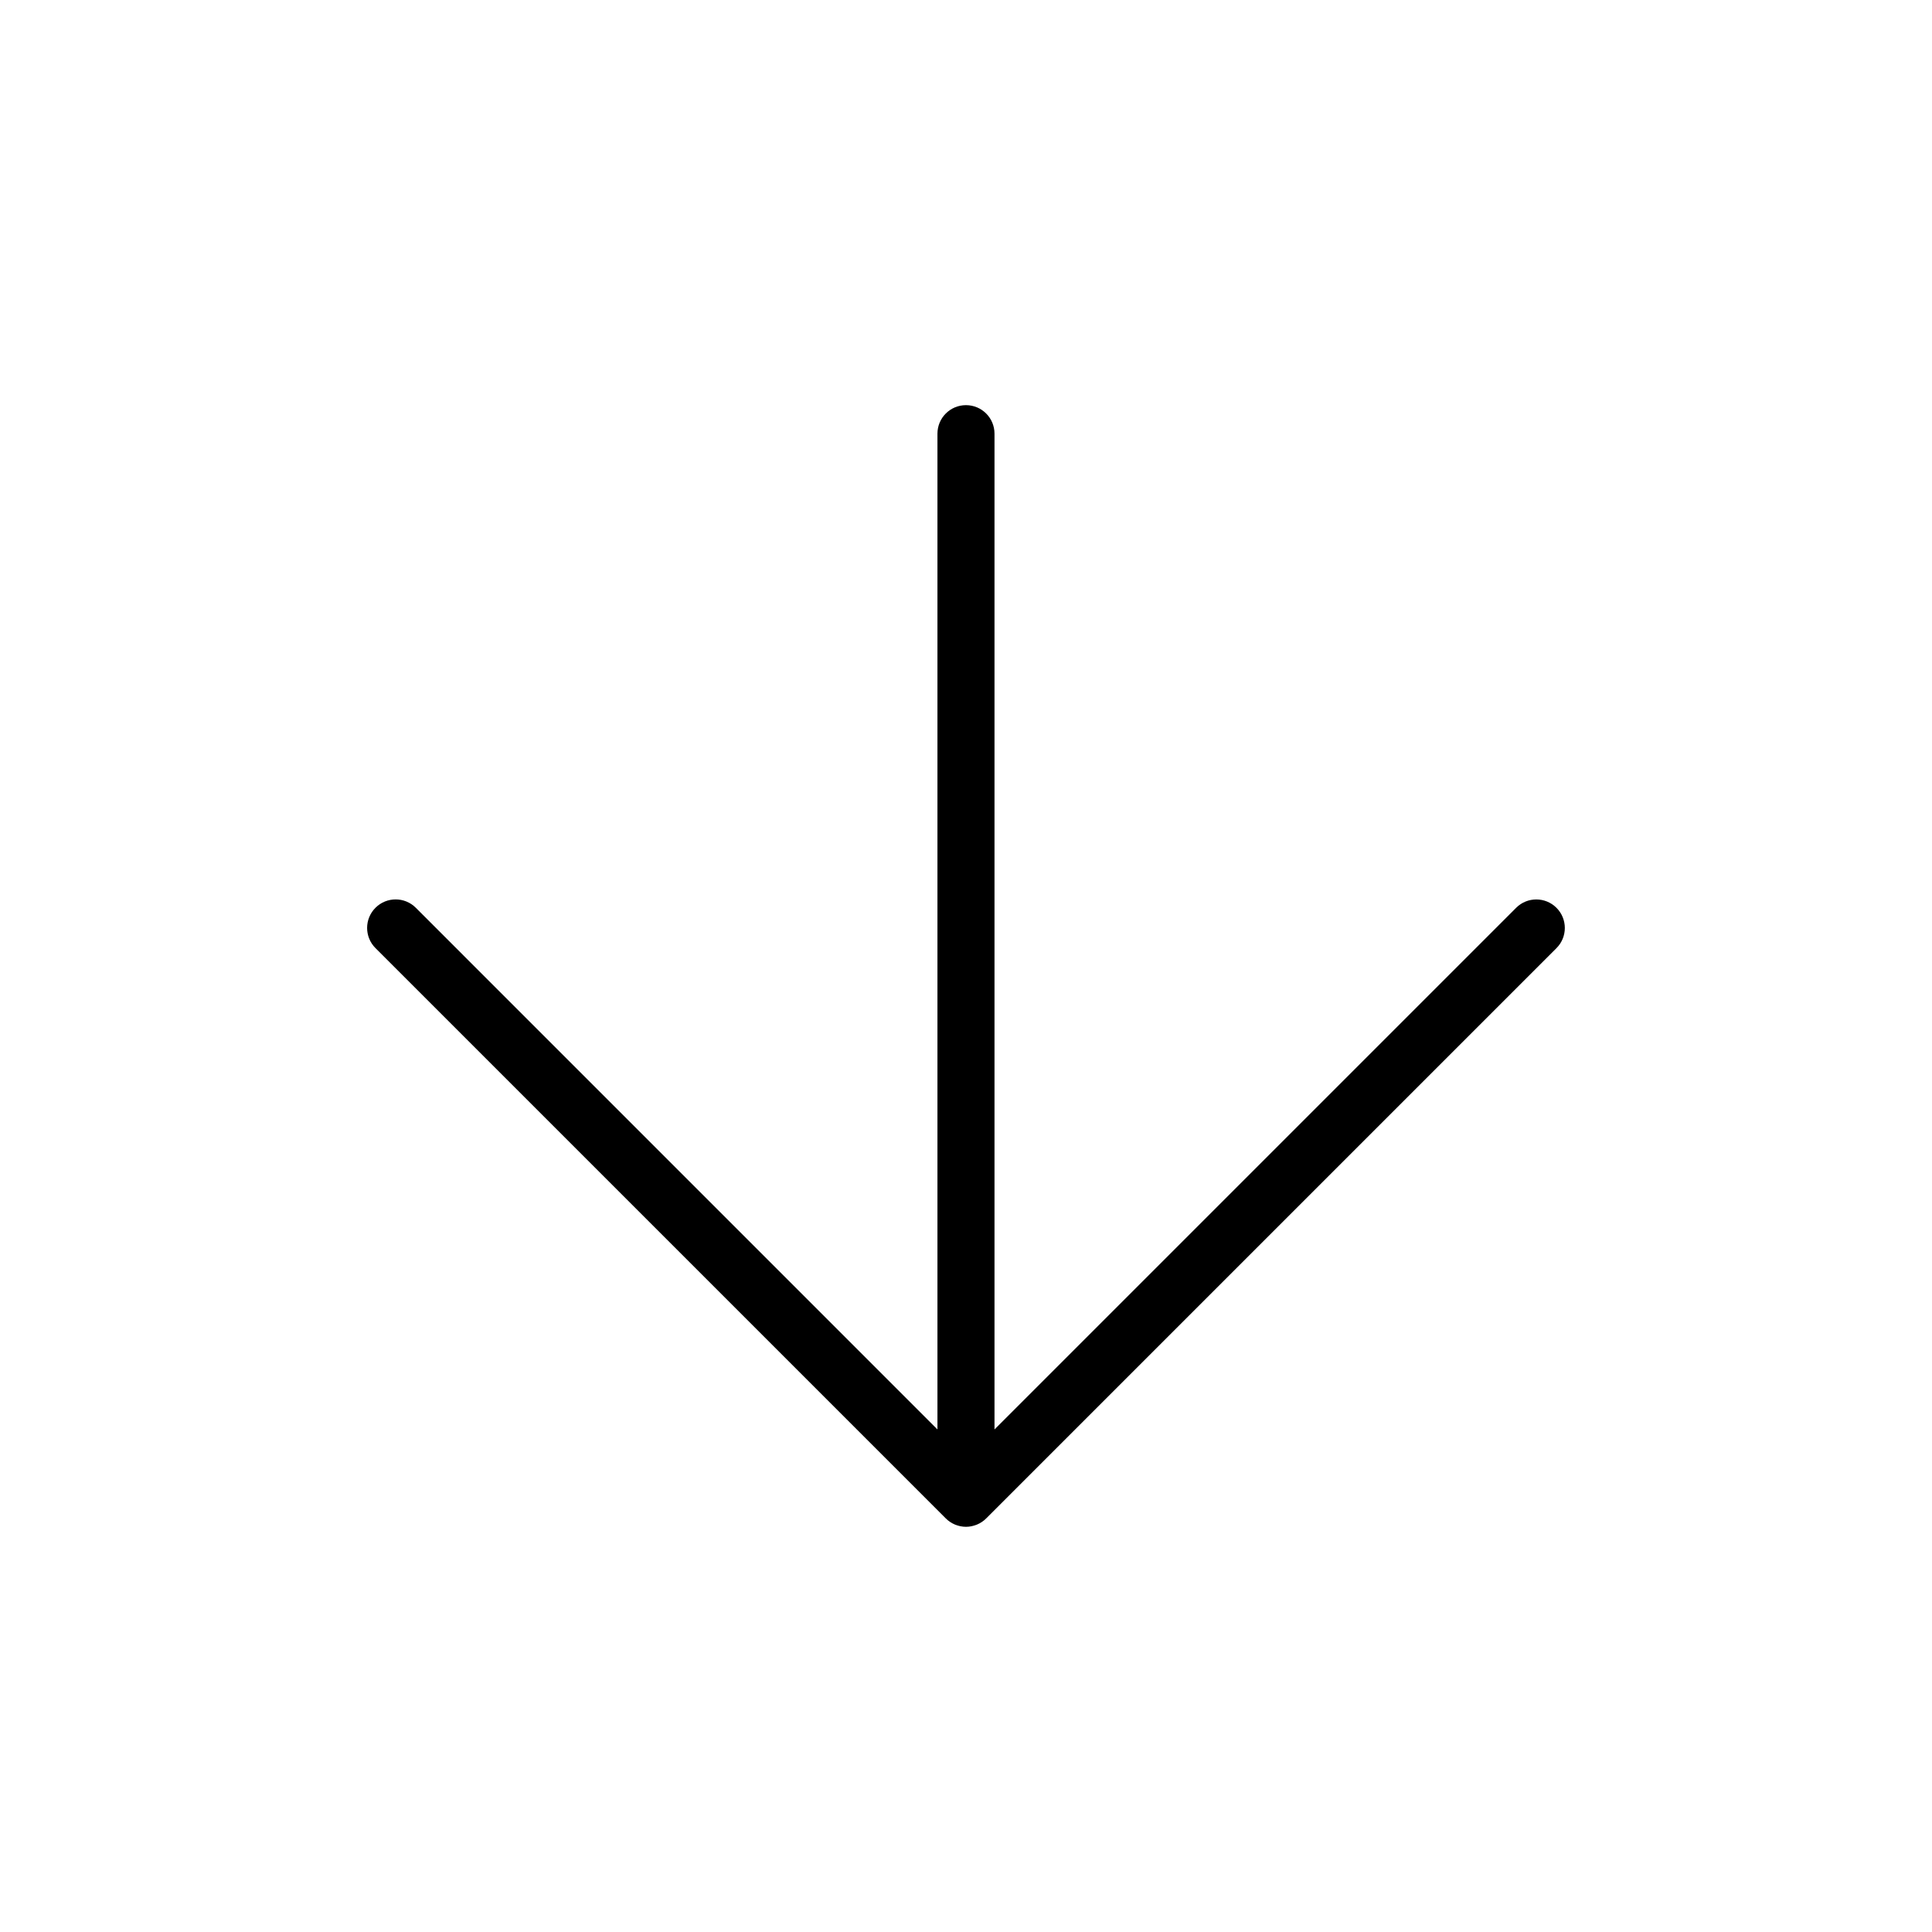 <?xml version="1.0" encoding="UTF-8"?>
<!-- The Best Svg Icon site in the world: iconSvg.co, Visit us! https://iconsvg.co -->
<svg fill="#000000" width="800px" height="800px" version="1.1" viewBox="144 144 512 512" xmlns="http://www.w3.org/2000/svg">
 <path d="m394.65 546.4c0.707 0.707 1.551 1.266 2.484 1.652 0.035 0.016 0.07 0.02 0.105 0.035 0.855 0.332 1.781 0.531 2.762 0.531 0.977 0 1.906-0.203 2.762-0.535 0.039-0.016 0.074-0.02 0.105-0.035 0.938-0.387 1.785-0.945 2.484-1.652l151.13-151.13c2.953-2.949 2.953-7.738 0-10.688-2.953-2.953-7.734-2.953-10.688 0l-138.24 138.24v-263.89c0-4.176-3.379-7.559-7.559-7.559-4.176 0-7.559 3.379-7.559 7.559v263.89l-138.24-138.25c-2.953-2.953-7.734-2.953-10.688 0-2.953 2.949-2.953 7.738 0 10.688z"/>
</svg>